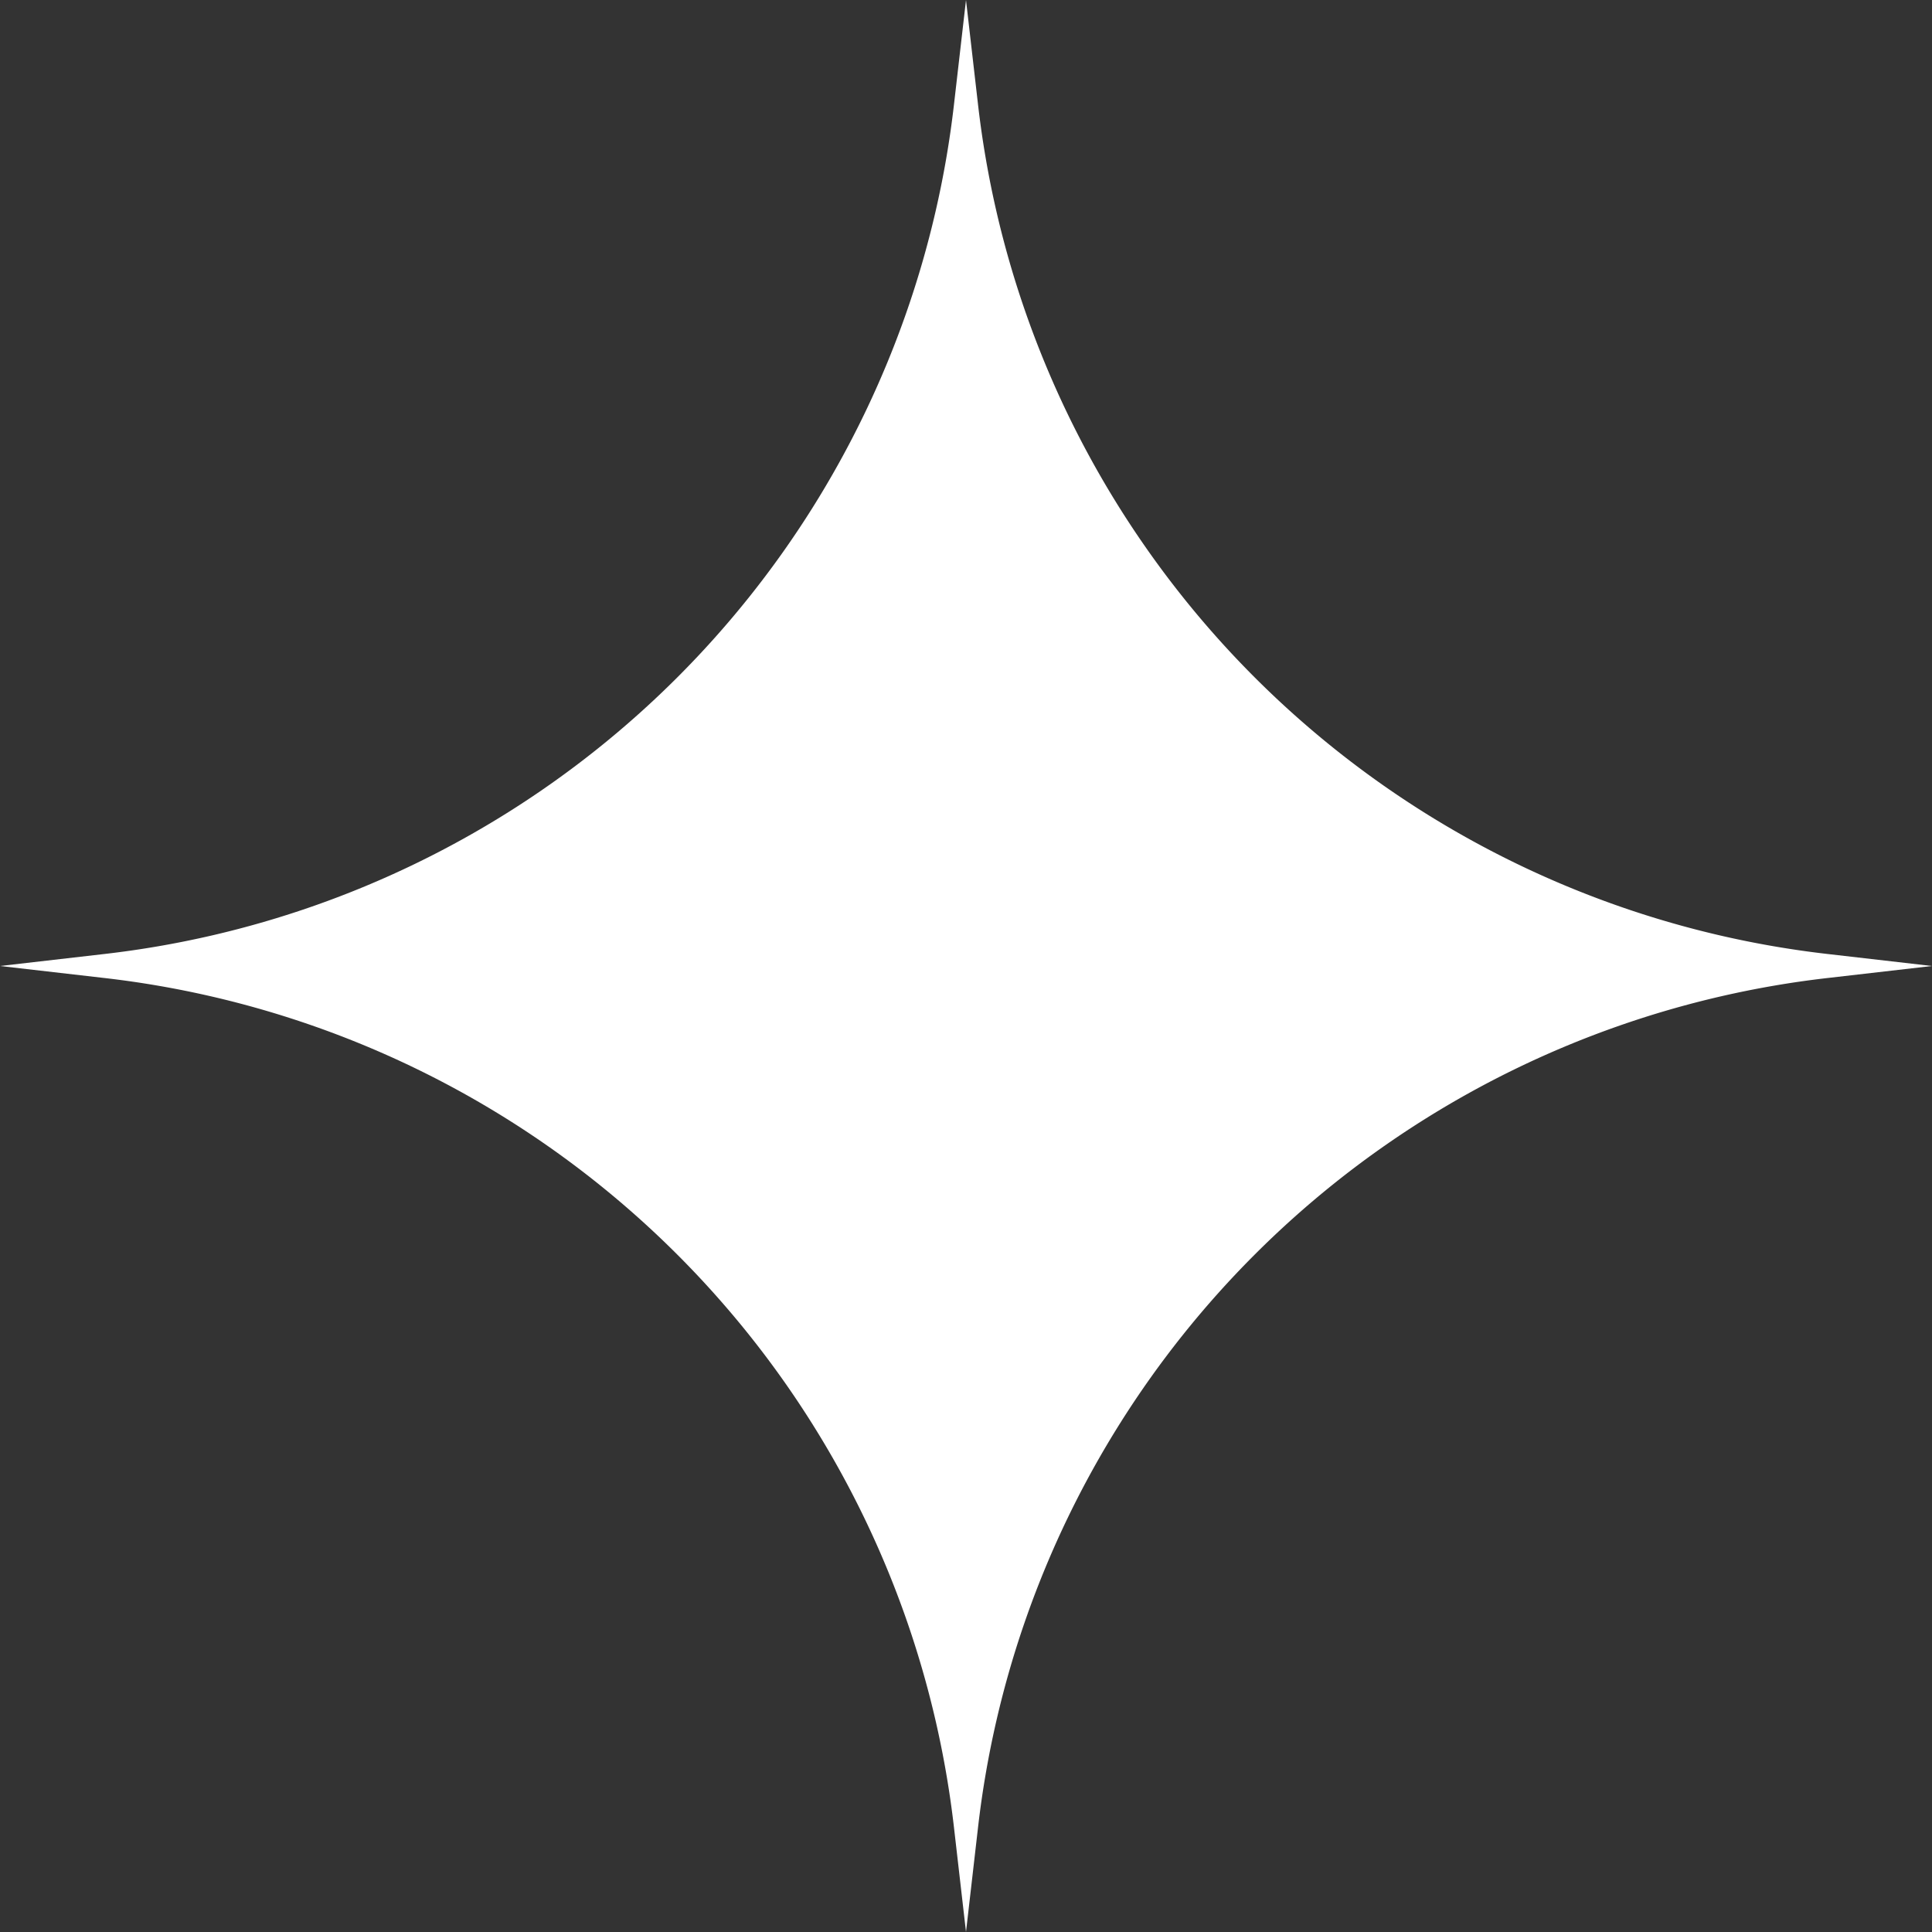 <svg xmlns="http://www.w3.org/2000/svg" width="14" height="14" class="svg" preserveAspectRatio="none" style="margin-right:4px" viewBox="0 0 12 12"><rect x="0" y="0" width="12" height="12" fill="#333333" stroke="none"/><path fill="#fff" d="M6 0l.075.652a6 6 0 005.273 5.273L12 6l-.652.075a6 6 0 00-5.273 5.273L6 12l-.075-.652A6 6 0 00.652 6.075L0 6l.652-.075A6 6 0 005.925.652z"/></svg>